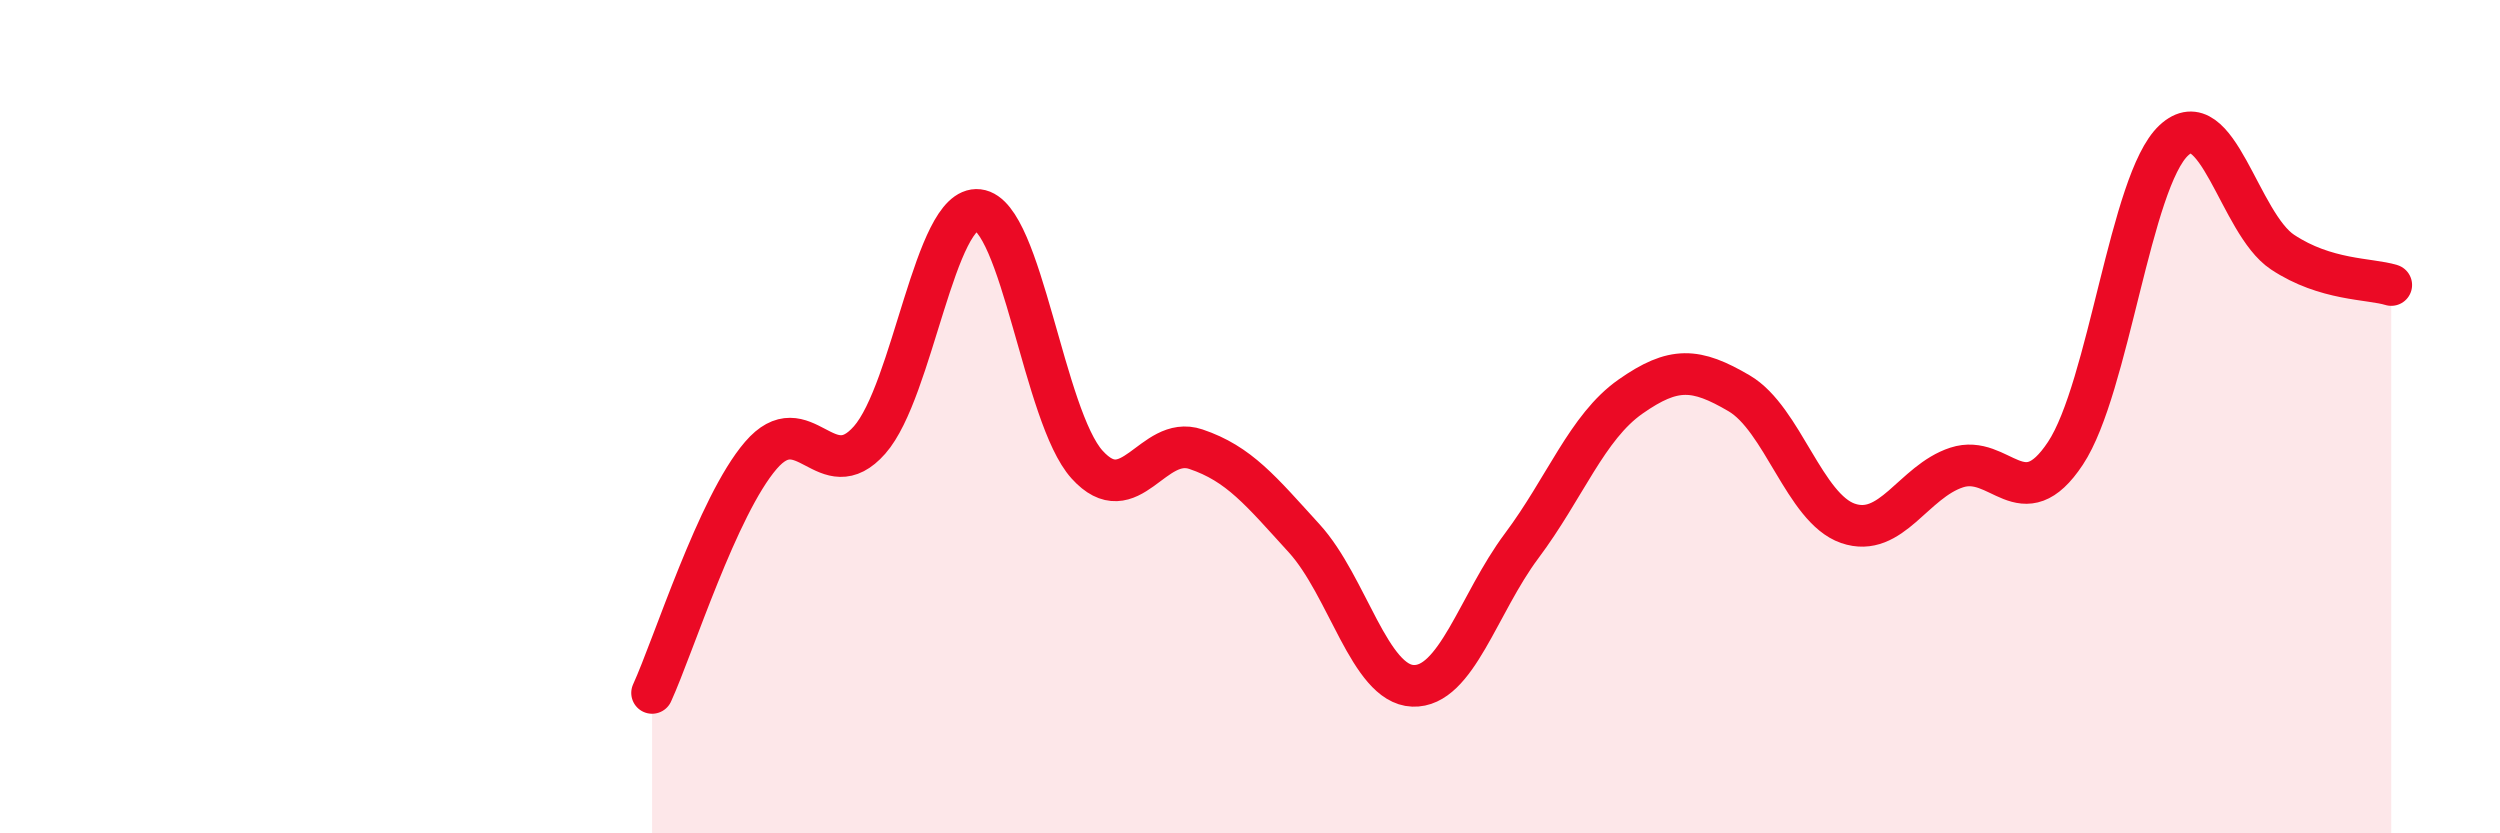 
    <svg width="60" height="20" viewBox="0 0 60 20" xmlns="http://www.w3.org/2000/svg">
      <path
        d="M 15.65,16.63 C 16.17,15.49 17.22,12.14 18.26,10.93 C 19.3,9.72 19.83,11.74 20.87,10.56 C 21.91,9.38 22.44,4.92 23.48,5.04 C 24.52,5.16 25.05,10 26.09,11.15 C 27.13,12.3 27.66,10.43 28.7,10.78 C 29.74,11.13 30.26,11.78 31.3,12.92 C 32.34,14.06 32.87,16.42 33.91,16.46 C 34.95,16.5 35.48,14.49 36.52,13.1 C 37.56,11.71 38.09,10.25 39.13,9.52 C 40.17,8.79 40.7,8.83 41.74,9.44 C 42.78,10.05 43.31,12.2 44.35,12.56 C 45.39,12.92 45.92,11.56 46.96,11.22 C 48,10.88 48.53,12.45 49.57,10.88 C 50.61,9.31 51.13,4.34 52.17,3.37 C 53.21,2.4 53.74,5.36 54.78,6.05 C 55.82,6.74 56.87,6.68 57.39,6.84L57.39 20L15.65 20Z"
        fill="#EB0A25"
        opacity="0.1"
        stroke-linecap="round"
        stroke-linejoin="round"
      />
      <path
        d="M 15.65,16.63 C 16.17,15.49 17.22,12.14 18.26,10.93 C 19.3,9.72 19.83,11.74 20.87,10.56 C 21.91,9.38 22.44,4.92 23.48,5.04 C 24.52,5.16 25.05,10 26.09,11.15 C 27.13,12.3 27.66,10.43 28.7,10.78 C 29.74,11.13 30.26,11.78 31.3,12.92 C 32.34,14.06 32.87,16.42 33.91,16.46 C 34.95,16.5 35.48,14.49 36.52,13.1 C 37.56,11.71 38.09,10.25 39.13,9.52 C 40.17,8.79 40.7,8.83 41.74,9.44 C 42.78,10.05 43.31,12.2 44.35,12.56 C 45.39,12.92 45.92,11.56 46.96,11.22 C 48,10.88 48.53,12.45 49.57,10.88 C 50.61,9.31 51.13,4.34 52.17,3.37 C 53.21,2.4 53.74,5.36 54.78,6.05 C 55.82,6.74 56.87,6.68 57.39,6.84"
        stroke="#EB0A25"
        stroke-width="1"
        fill="none"
        stroke-linecap="round"
        stroke-linejoin="round"
      />
    </svg>
  